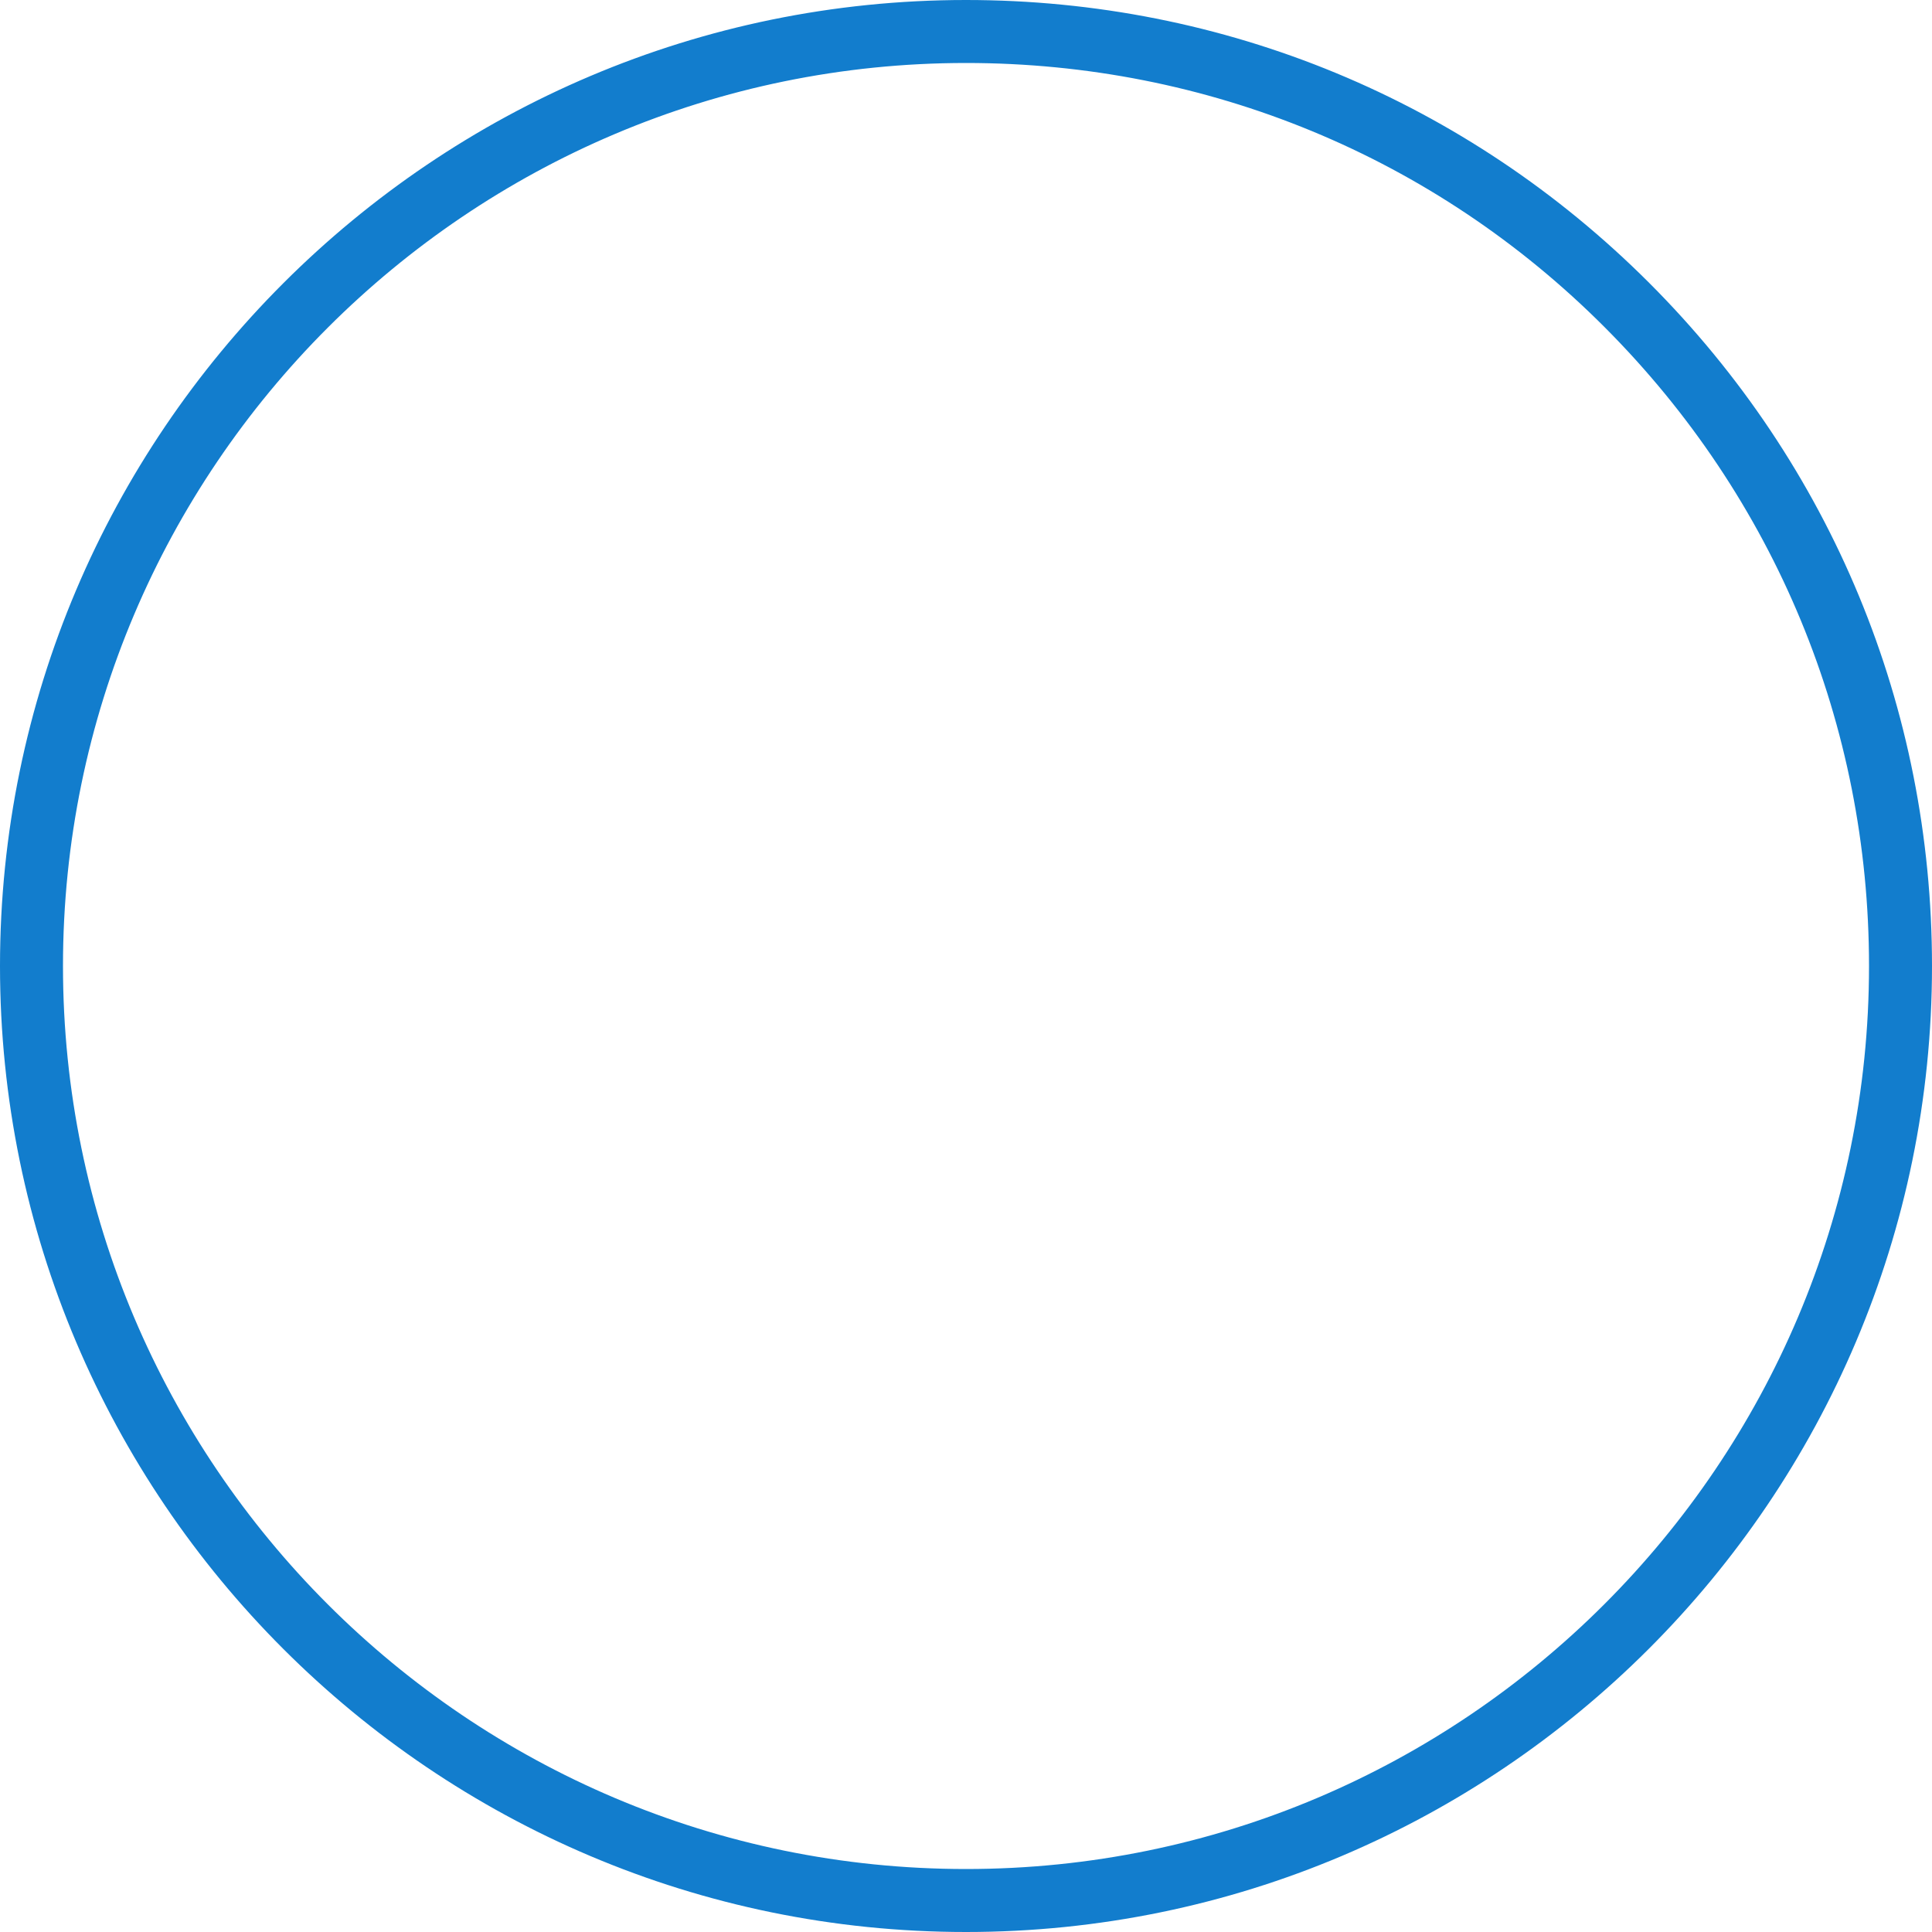 <?xml version="1.0" encoding="UTF-8" standalone="no"?><svg xmlns="http://www.w3.org/2000/svg" xmlns:xlink="http://www.w3.org/1999/xlink" fill="#000000" height="500" preserveAspectRatio="xMidYMid meet" version="1" viewBox="0.0 0.0 500.0 500.0" width="500" zoomAndPan="magnify"><g id="change1_1"><path d="M250,500C112.1,500,0,387.9,0,250C0,112.1,112.2,0,250,0c66.8,0,129.6,26,176.8,73.2 C474,120.4,500,183.2,500,250l0,0c0,0,0,0,0,0C500,387.9,387.9,500,250,500z M250,16.3C121.1,16.3,16.3,121.1,16.3,250 c0,128.9,104.8,233.7,233.7,233.7S483.7,378.9,483.7,250l0,0c0-62.4-24.3-121.1-68.4-165.3S312.4,16.3,250,16.3z" fill="#127dcd"/></g></svg>